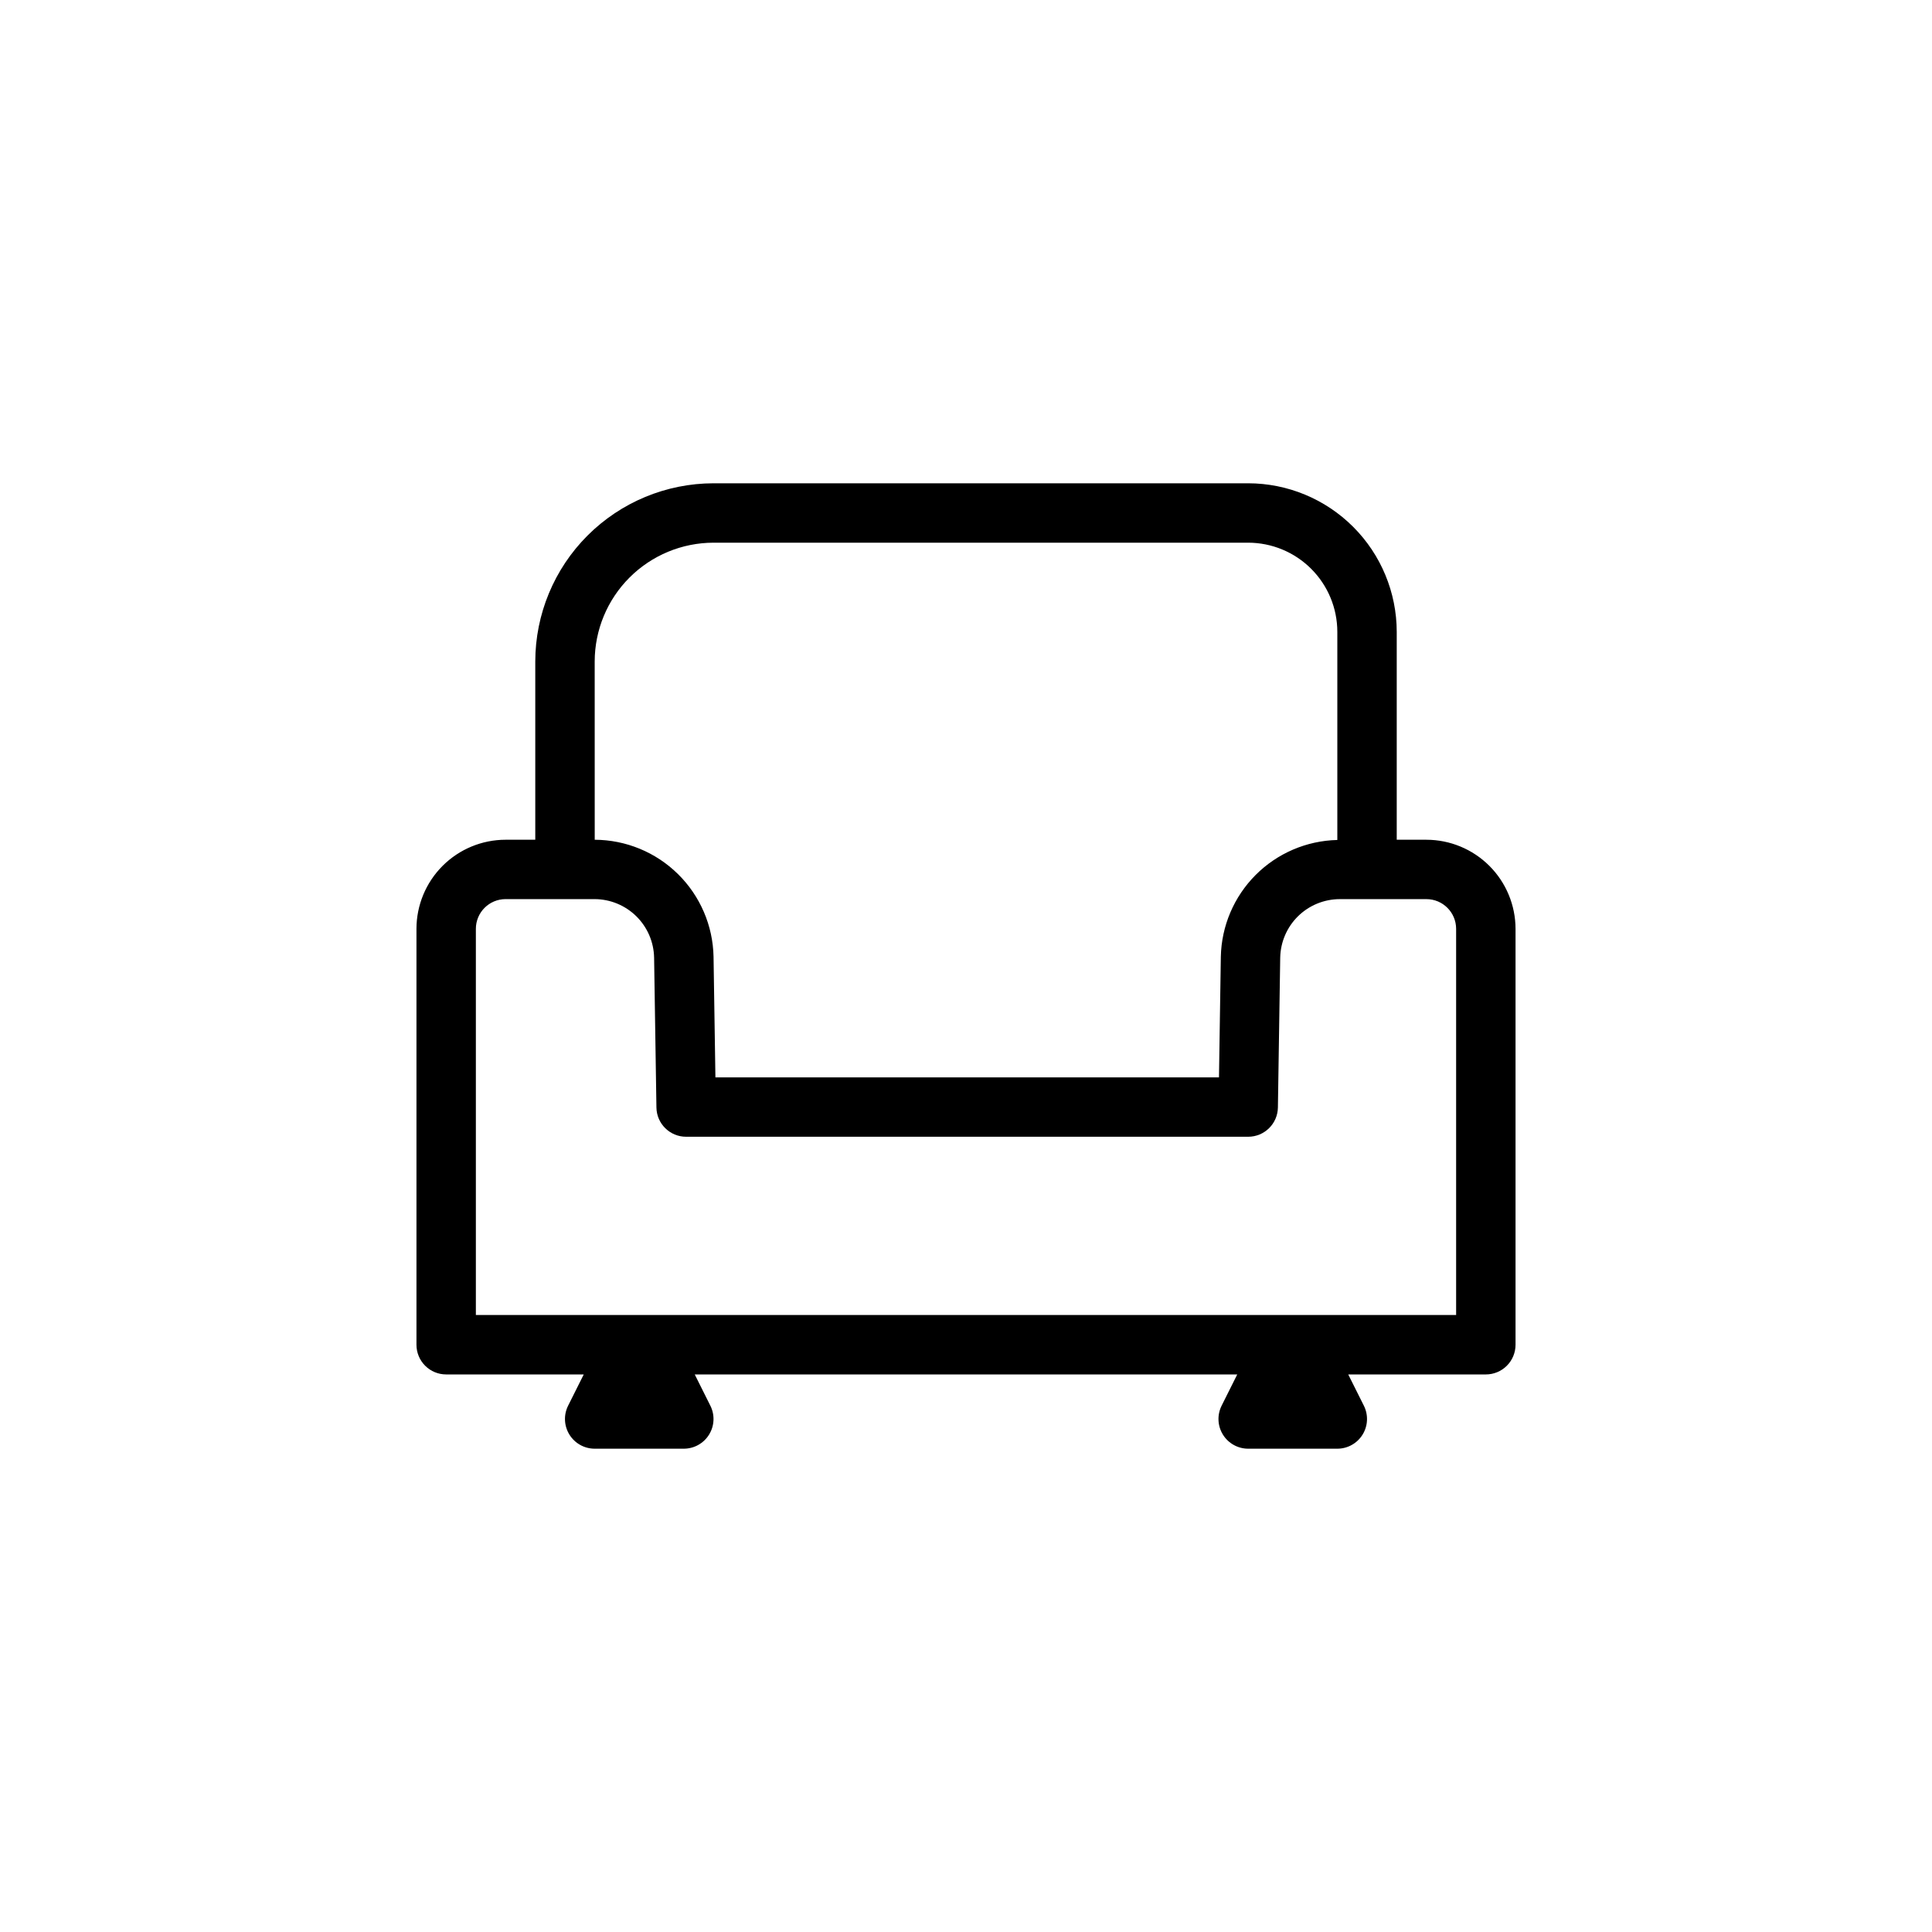 <?xml version="1.0" encoding="UTF-8"?>
<!-- Uploaded to: SVG Repo, www.svgrepo.com, Generator: SVG Repo Mixer Tools -->
<svg fill="#000000" width="800px" height="800px" version="1.1" viewBox="144 144 512 512" xmlns="http://www.w3.org/2000/svg">
 <path d="m522.02 366.54h-7.871v-55.105c-0.016-10.434-4.164-20.438-11.543-27.816-7.379-7.379-17.383-11.531-27.82-11.543h-141.7c-12.523 0.016-24.527 4.996-33.383 13.848-8.855 8.855-13.836 20.863-13.848 33.383v47.23h-7.871l-0.004 0.004c-6.258 0.008-12.262 2.496-16.691 6.926-4.426 4.426-6.918 10.43-6.922 16.691v110.21c0 2.086 0.828 4.09 2.305 5.566 1.477 1.477 3.477 2.305 5.566 2.305h36.461l-4.144 8.285v0.004c-1.219 2.438-1.09 5.336 0.348 7.66 1.434 2.32 3.969 3.731 6.695 3.731h23.617c2.727 0 5.262-1.41 6.695-3.734 1.438-2.32 1.566-5.219 0.344-7.656l-4.141-8.289h143.77l-4.144 8.285 0.004 0.004c-1.223 2.438-1.094 5.336 0.344 7.66 1.434 2.32 3.969 3.731 6.695 3.731h23.617c2.731 0 5.262-1.41 6.699-3.734 1.434-2.32 1.562-5.219 0.344-7.656l-4.144-8.289h36.461c2.09 0 4.094-0.828 5.57-2.305 1.477-1.477 2.305-3.481 2.305-5.566v-110.21c-0.008-6.262-2.5-12.266-6.926-16.691-4.43-4.43-10.43-6.918-16.691-6.926zm-220.42-47.23v-0.004c0.008-8.348 3.328-16.352 9.234-22.254 5.902-5.902 13.906-9.223 22.254-9.234h141.7c6.262 0.008 12.266 2.5 16.691 6.926 4.43 4.43 6.918 10.43 6.926 16.691v55.168c-8.141 0.184-15.895 3.504-21.648 9.27-5.75 5.762-9.055 13.523-9.223 21.668l-0.492 31.977h-133.45l-0.496-31.98c-0.164-8.254-3.551-16.117-9.434-21.91-5.883-5.793-13.797-9.051-22.055-9.086zm228.29 173.18h-259.78v-102.34c0.004-4.348 3.527-7.871 7.871-7.875h23.617c4.129 0.016 8.086 1.648 11.031 4.543 2.941 2.898 4.633 6.828 4.715 10.957l0.617 39.73c0.066 4.297 3.57 7.75 7.871 7.746h148.95c4.301 0 7.805-3.449 7.875-7.746l0.613-39.73c0.082-4.129 1.773-8.059 4.715-10.957 2.941-2.894 6.902-4.523 11.027-4.539h23.004c4.344 0 7.867 3.523 7.871 7.871z"/>
</svg>